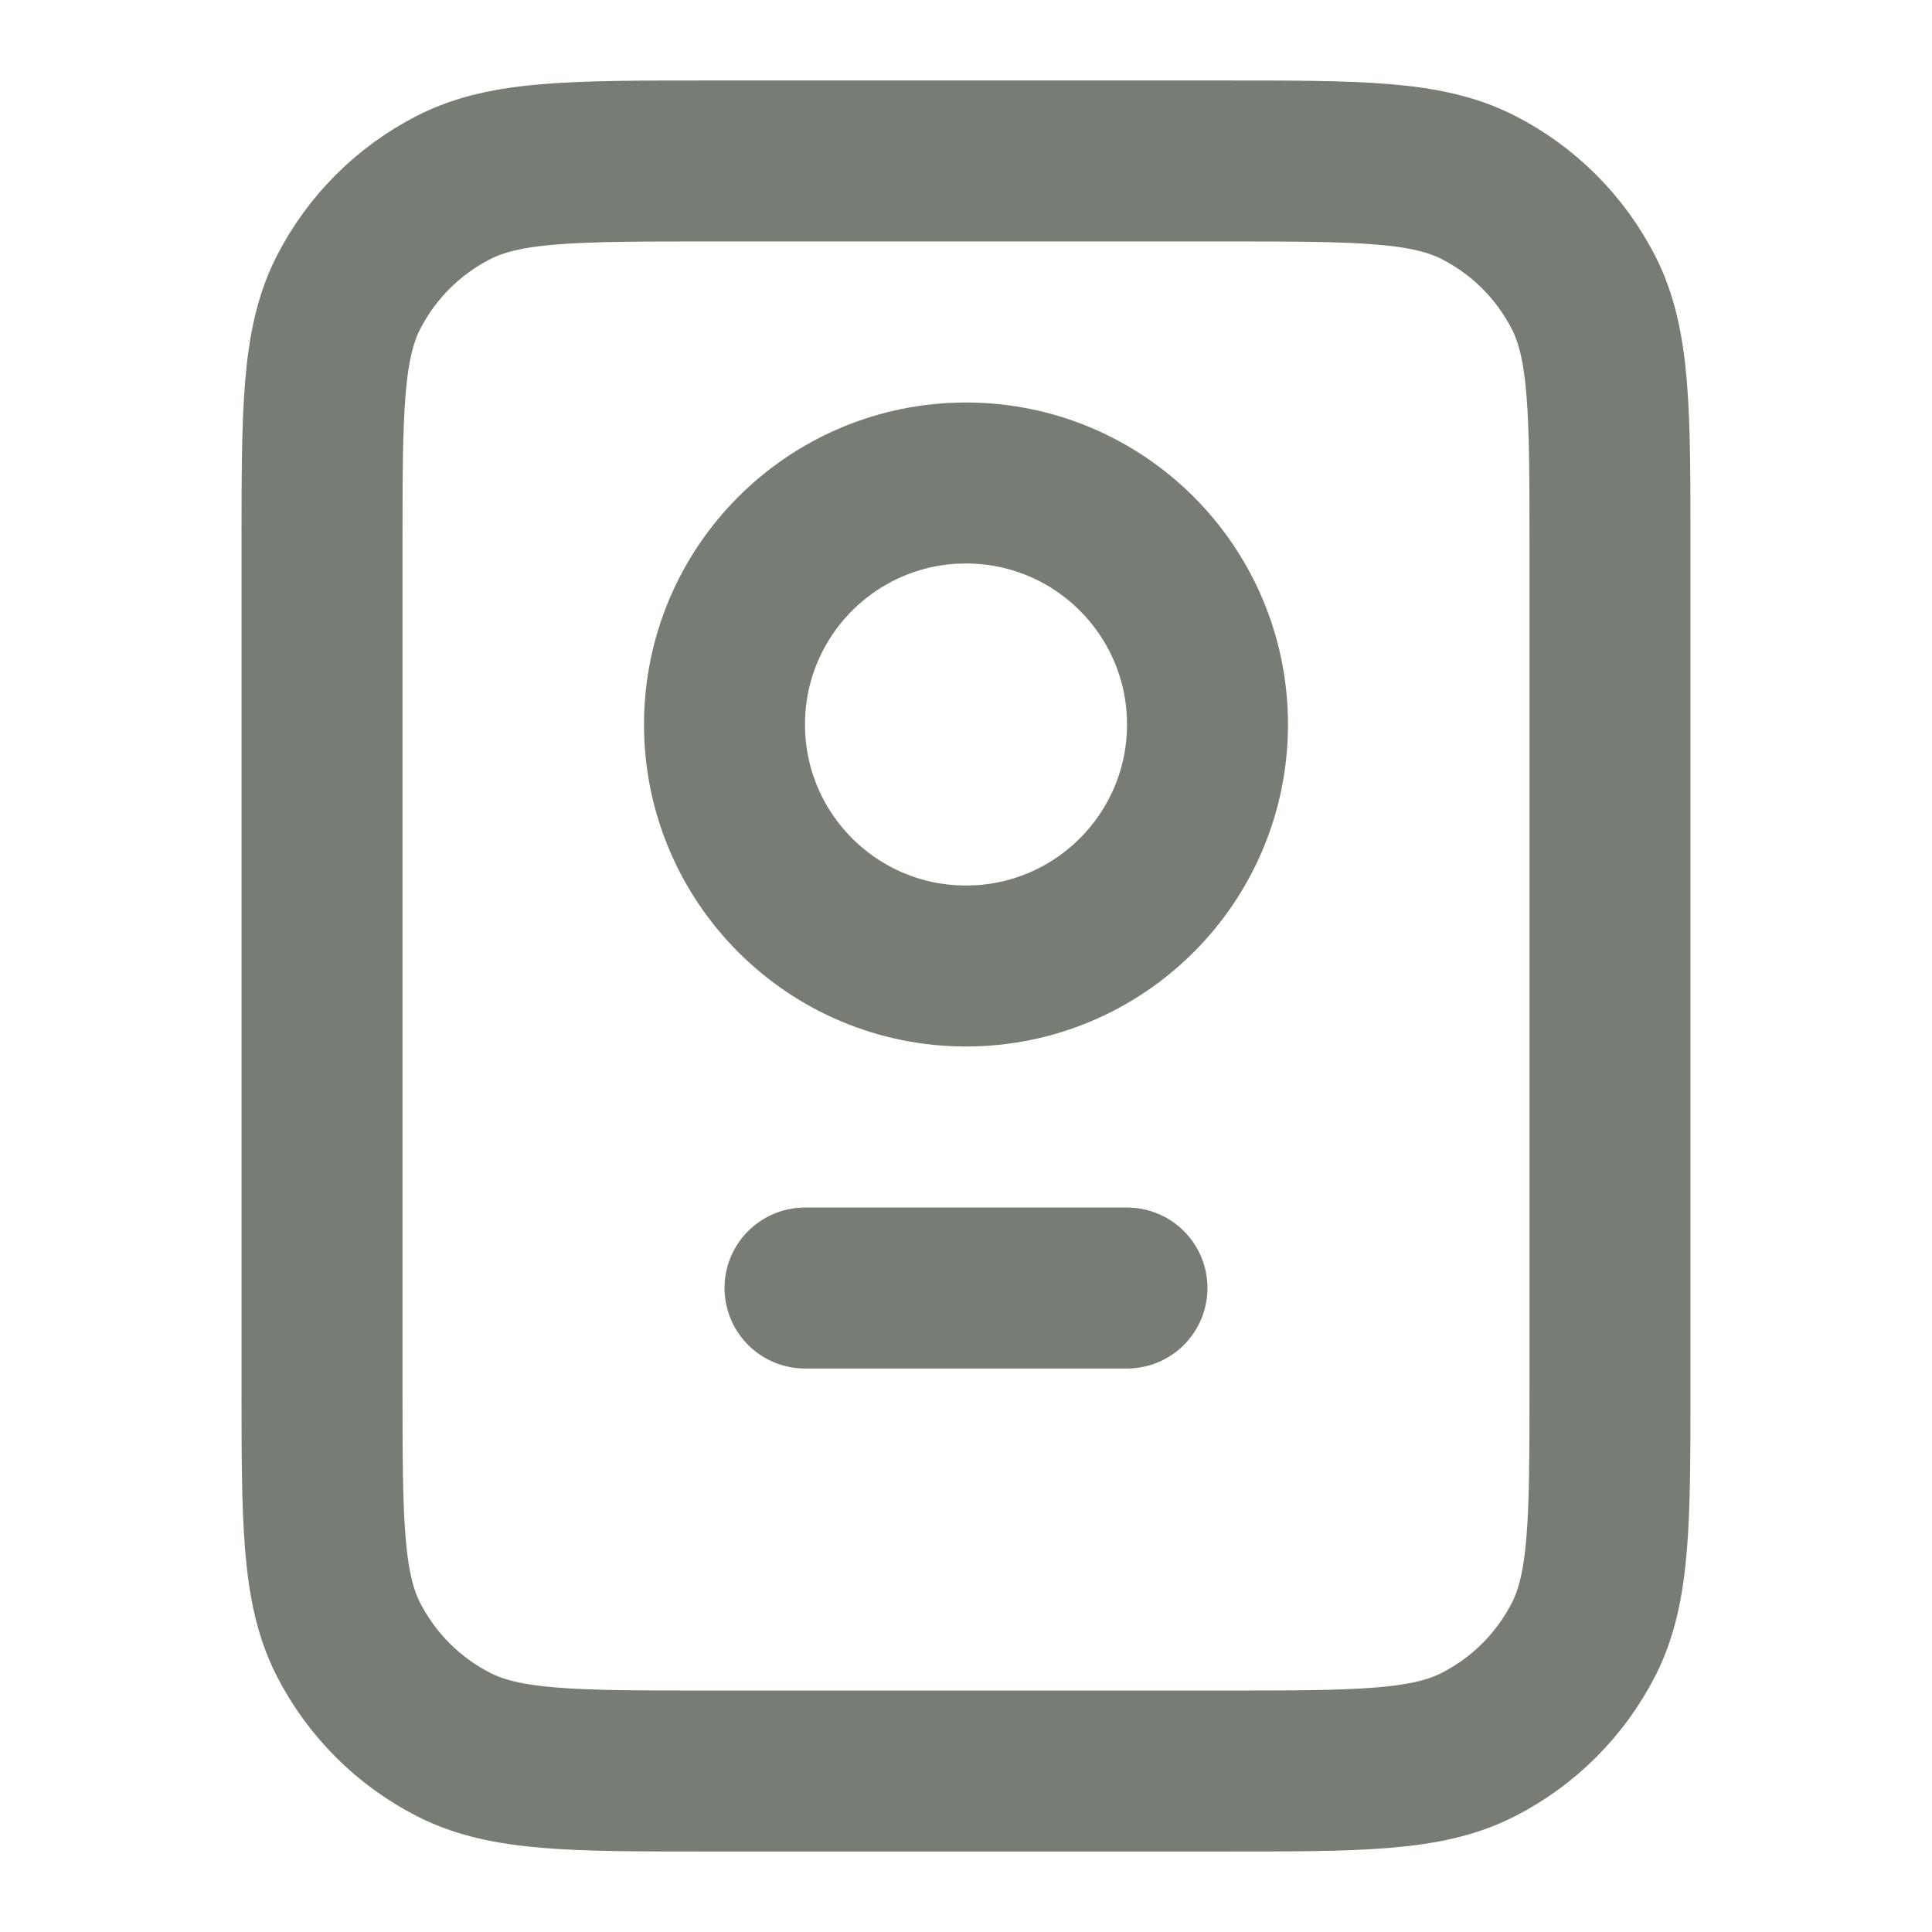 <svg viewBox="0 0 28 28" fill="none" xmlns="http://www.w3.org/2000/svg">
<path d="M11.667 18.667H16.333M10.267 25.667H17.733C19.694 25.667 20.674 25.667 21.422 25.285C22.081 24.95 22.616 24.414 22.952 23.756C23.333 23.007 23.333 22.027 23.333 20.067V7.933C23.333 5.973 23.333 4.993 22.952 4.244C22.616 3.586 22.081 3.05 21.422 2.715C20.674 2.333 19.694 2.333 17.733 2.333H10.267C8.306 2.333 7.326 2.333 6.578 2.715C5.919 3.05 5.384 3.586 5.048 4.244C4.667 4.993 4.667 5.973 4.667 7.933V20.067C4.667 22.027 4.667 23.007 5.048 23.756C5.384 24.414 5.919 24.95 6.578 25.285C7.326 25.667 8.306 25.667 10.267 25.667ZM17.5 10.5C17.5 12.433 15.933 14 14 14C12.067 14 10.5 12.433 10.5 10.5C10.5 8.567 12.067 7 14 7C15.933 7 17.5 8.567 17.5 10.5Z" stroke="#777d74" stroke-width="2.333" stroke-linecap="round" stroke-linejoin="round"/>
</svg>